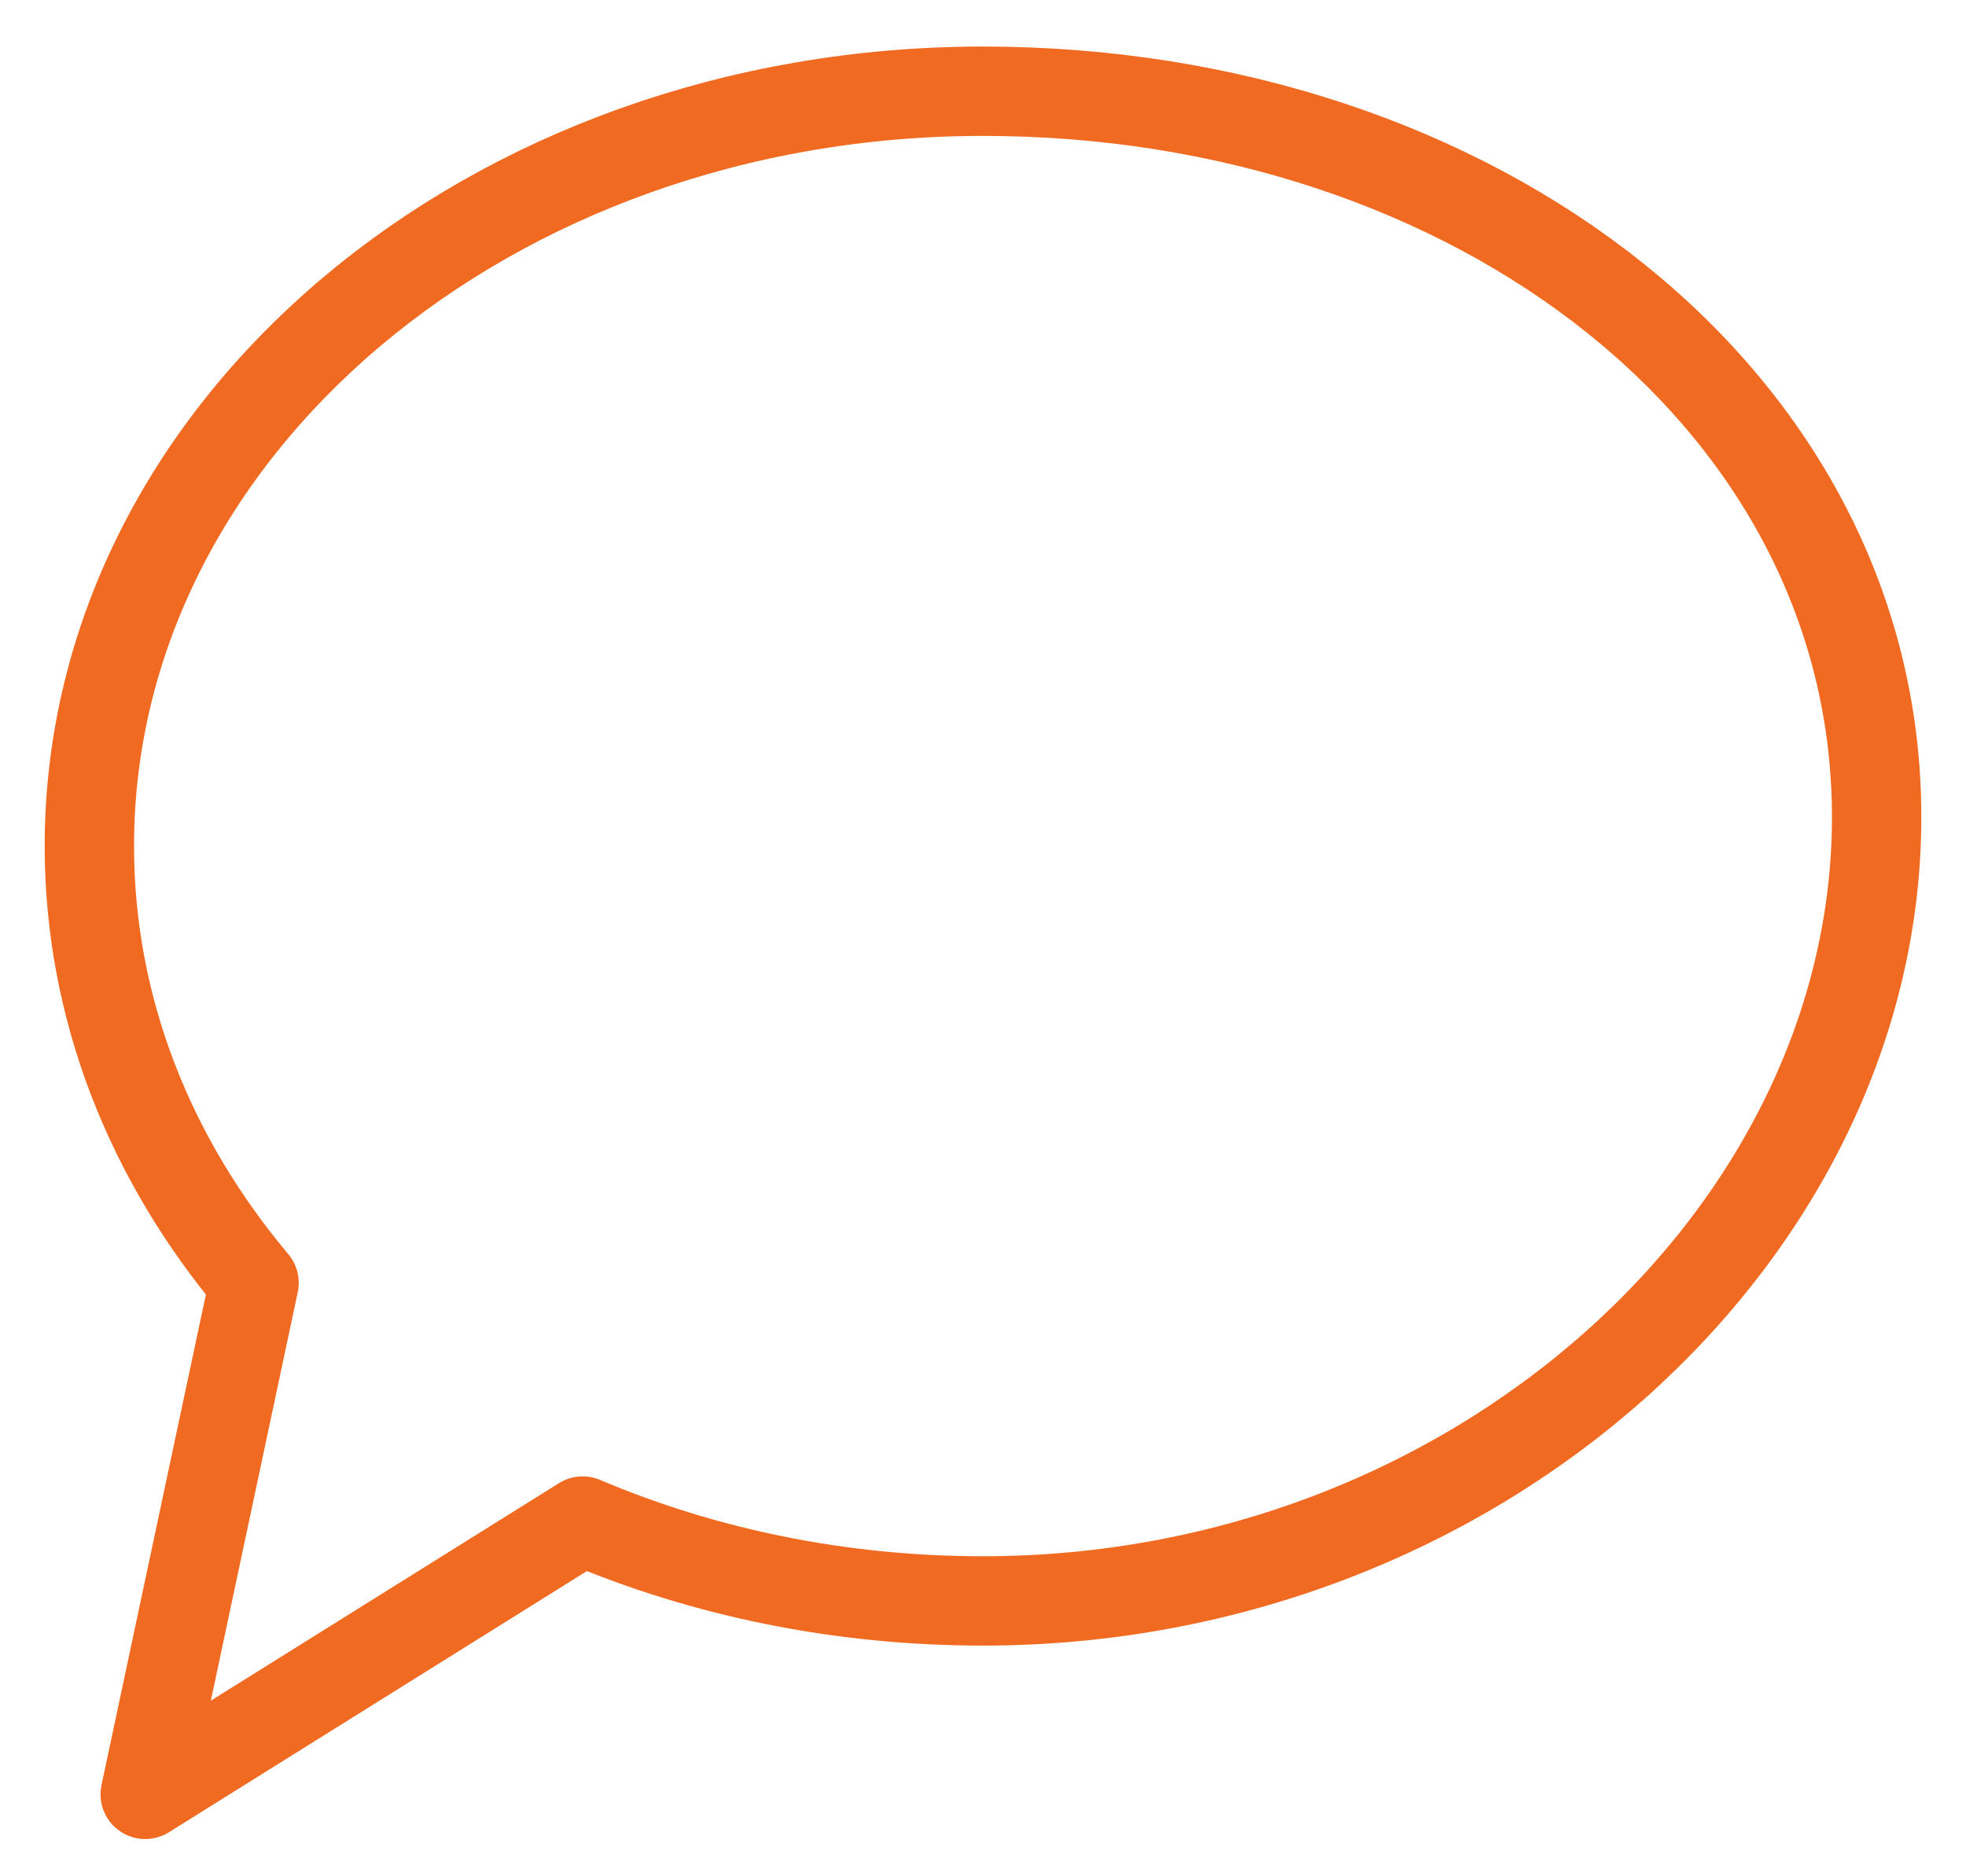 <svg xmlns="http://www.w3.org/2000/svg" width="22" height="21" viewBox="0 0 22 21"><path fill="none" stroke="#F16A21" stroke-linecap="round" stroke-linejoin="round" d="M10,16.897 C15.523,16.897 20,12.791 20,8.125 C20,3.459 15.523,0 10,0 C4.477,0 0,3.782 0,8.448 C0,10.27 0.683,11.957 1.843,13.337 L0.625,19.062 L5.52,16.003 C6.868,16.575 8.389,16.897 10,16.897 Z" transform="translate(1 1.021)"/></svg>